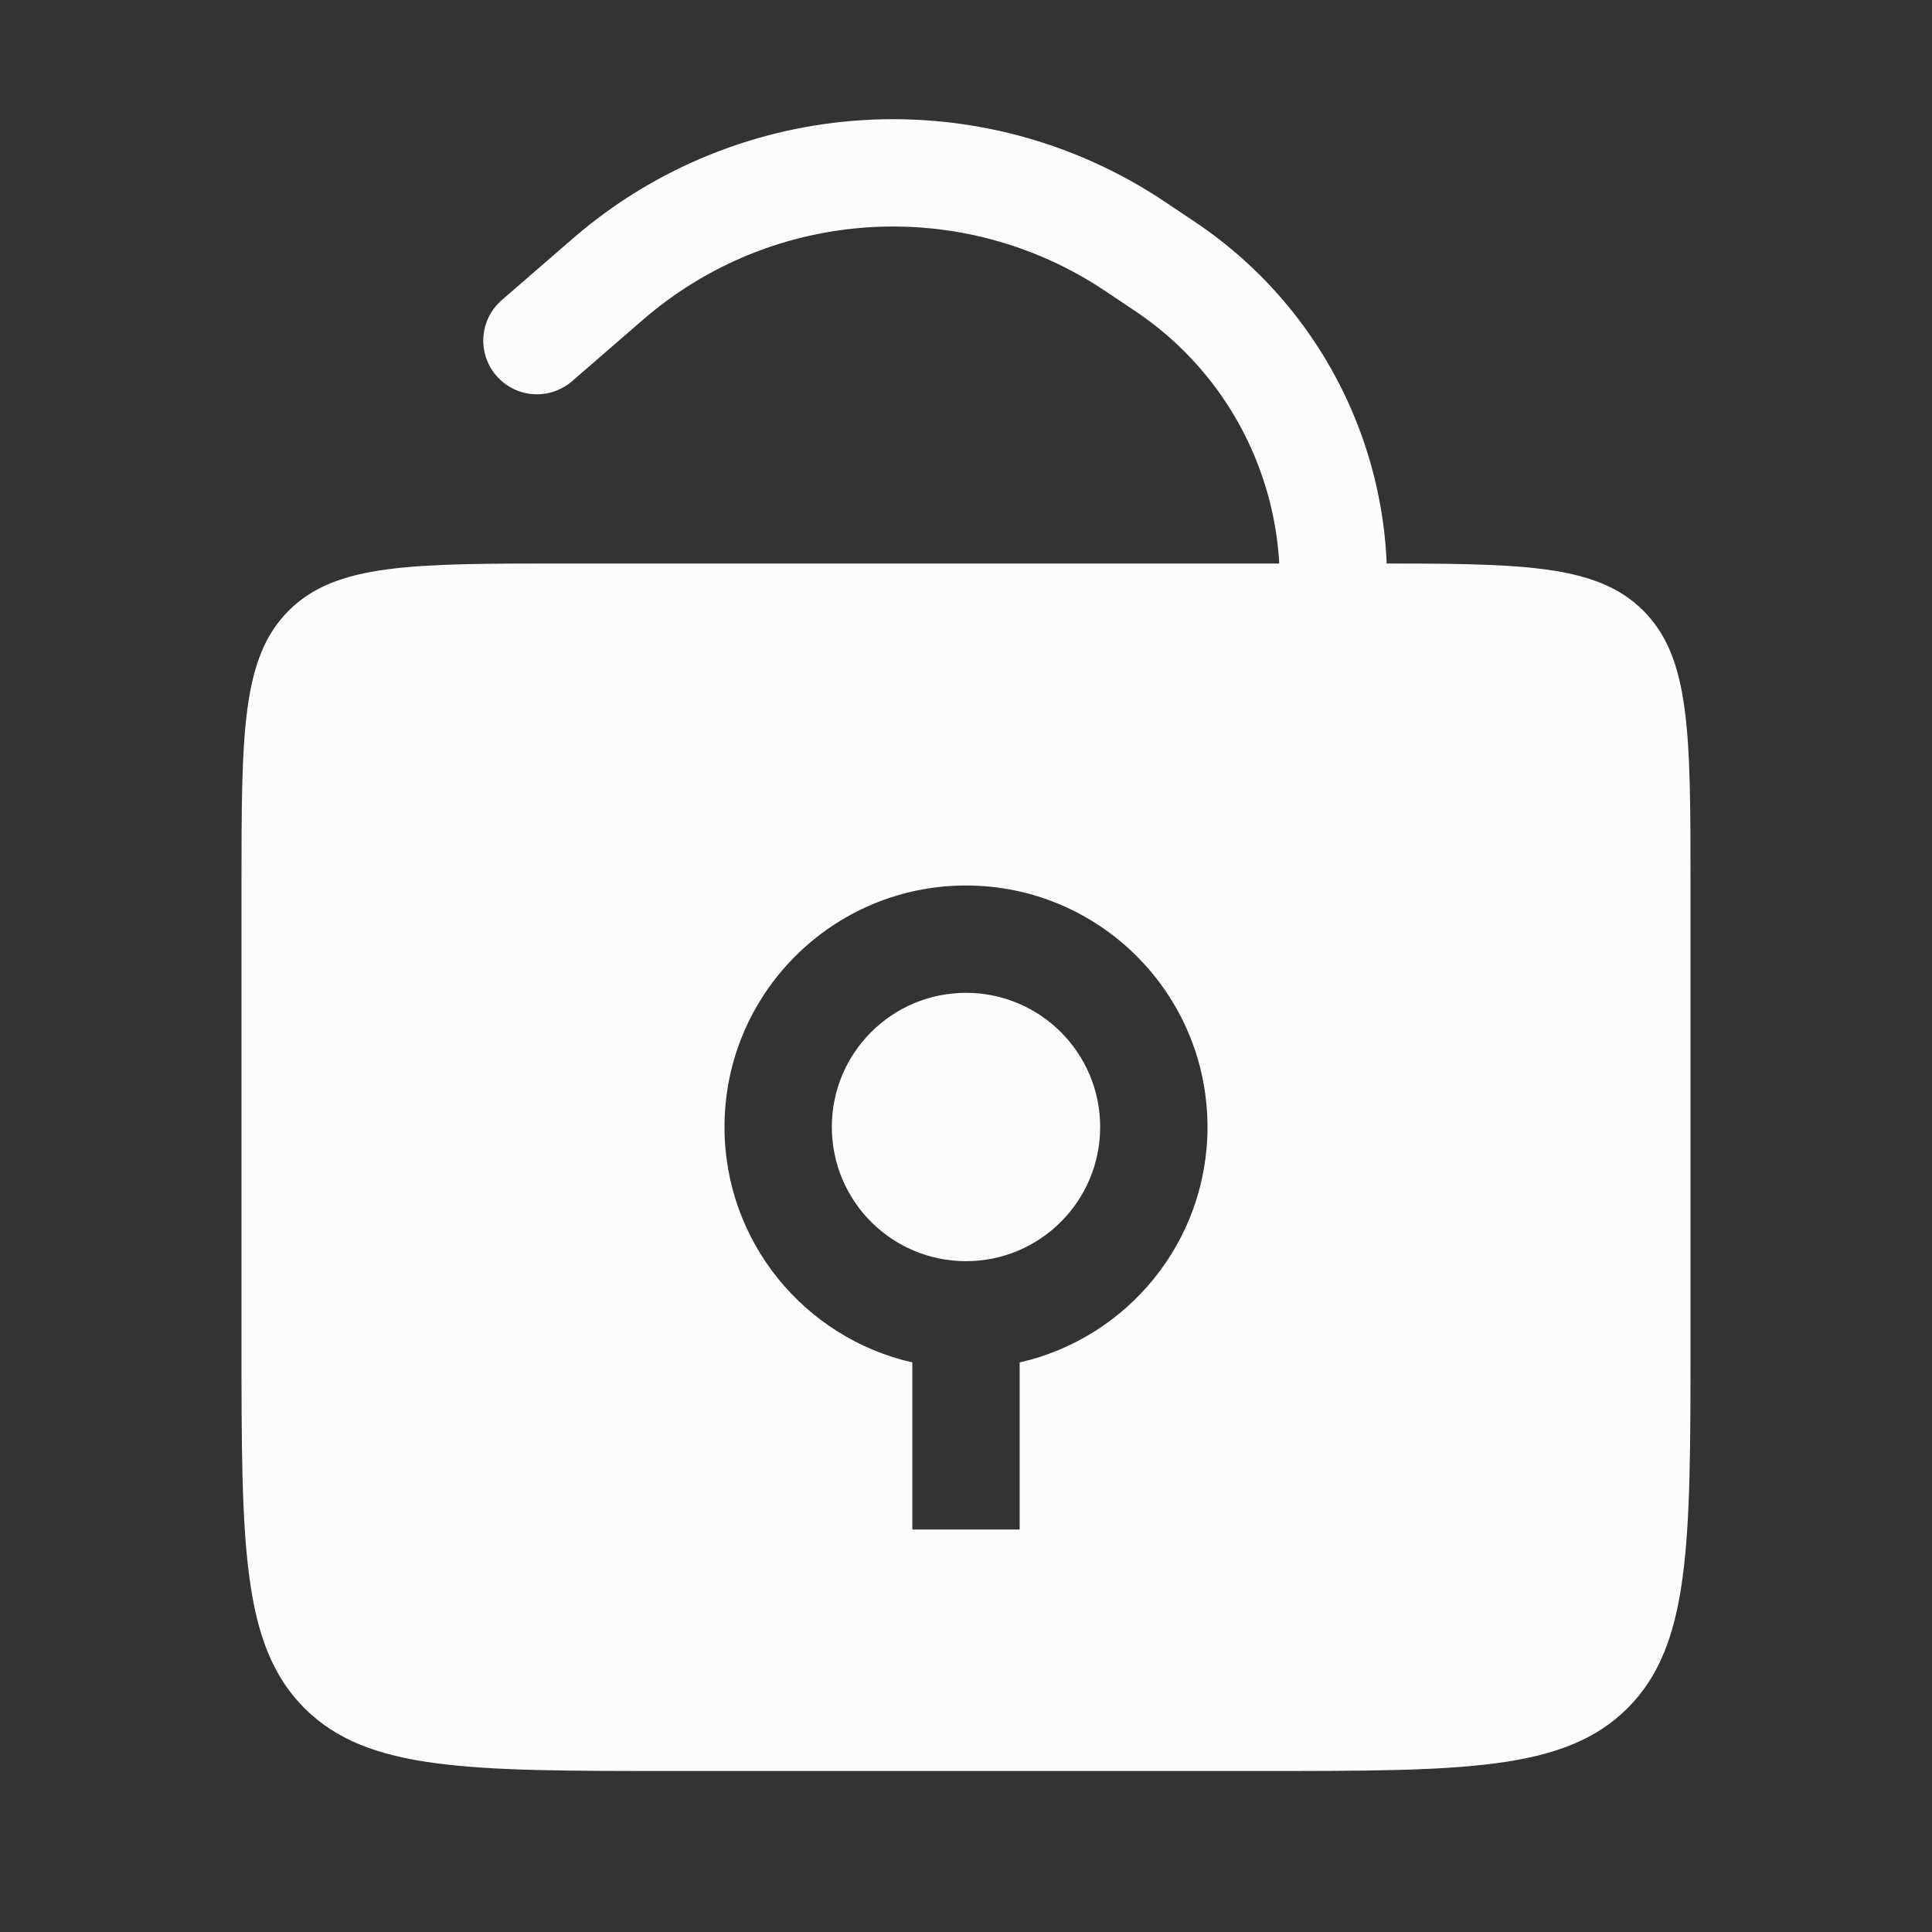 <svg width="36" height="36" viewBox="0 0 36 36" fill="none" xmlns="http://www.w3.org/2000/svg">
    <rect x="0" y="0" width="36" height="36" fill="#333333" stroke="none"/>
    <path d="M25.5 10.5C28.328 10.5 29.742 10.5 30.621 11.379C31.5 12.258 31.5 13.672 31.5 16.5V25C31.5 28.771 31.5 30.657 30.328 31.828C29.157 33 27.271 33 23.5 33H12.5C8.729 33 6.843 33 5.672 31.828C4.5 30.657 4.5 28.771 4.5 25V16.5C4.5 13.672 4.5 12.258 5.379 11.379C6.258 10.5 7.672 10.5 10.5 10.5H25.5ZM18 16.5C15.515 16.5 13.5 18.515 13.5 21C13.5 23.142 14.996 24.932 17 25.387V28.5H19V25.387C21.004 24.932 22.5 23.142 22.5 21C22.5 18.515 20.485 16.5 18 16.5ZM18 18.5C19.381 18.5 20.5 19.619 20.5 21C20.5 22.381 19.381 23.5 18 23.5C16.619 23.5 15.5 22.381 15.5 21C15.5 19.619 16.619 18.5 18 18.5Z" fill="#FDFCFD"/>
    <path d="M24.75 12V12C25.206 9.26 24.016 6.508 21.707 4.964L21.147 4.589C18.11 2.559 14.091 2.809 11.329 5.2L10.005 6.347" stroke="#FDFCFD" stroke-width="2" stroke-linecap="round"/>
</svg>
